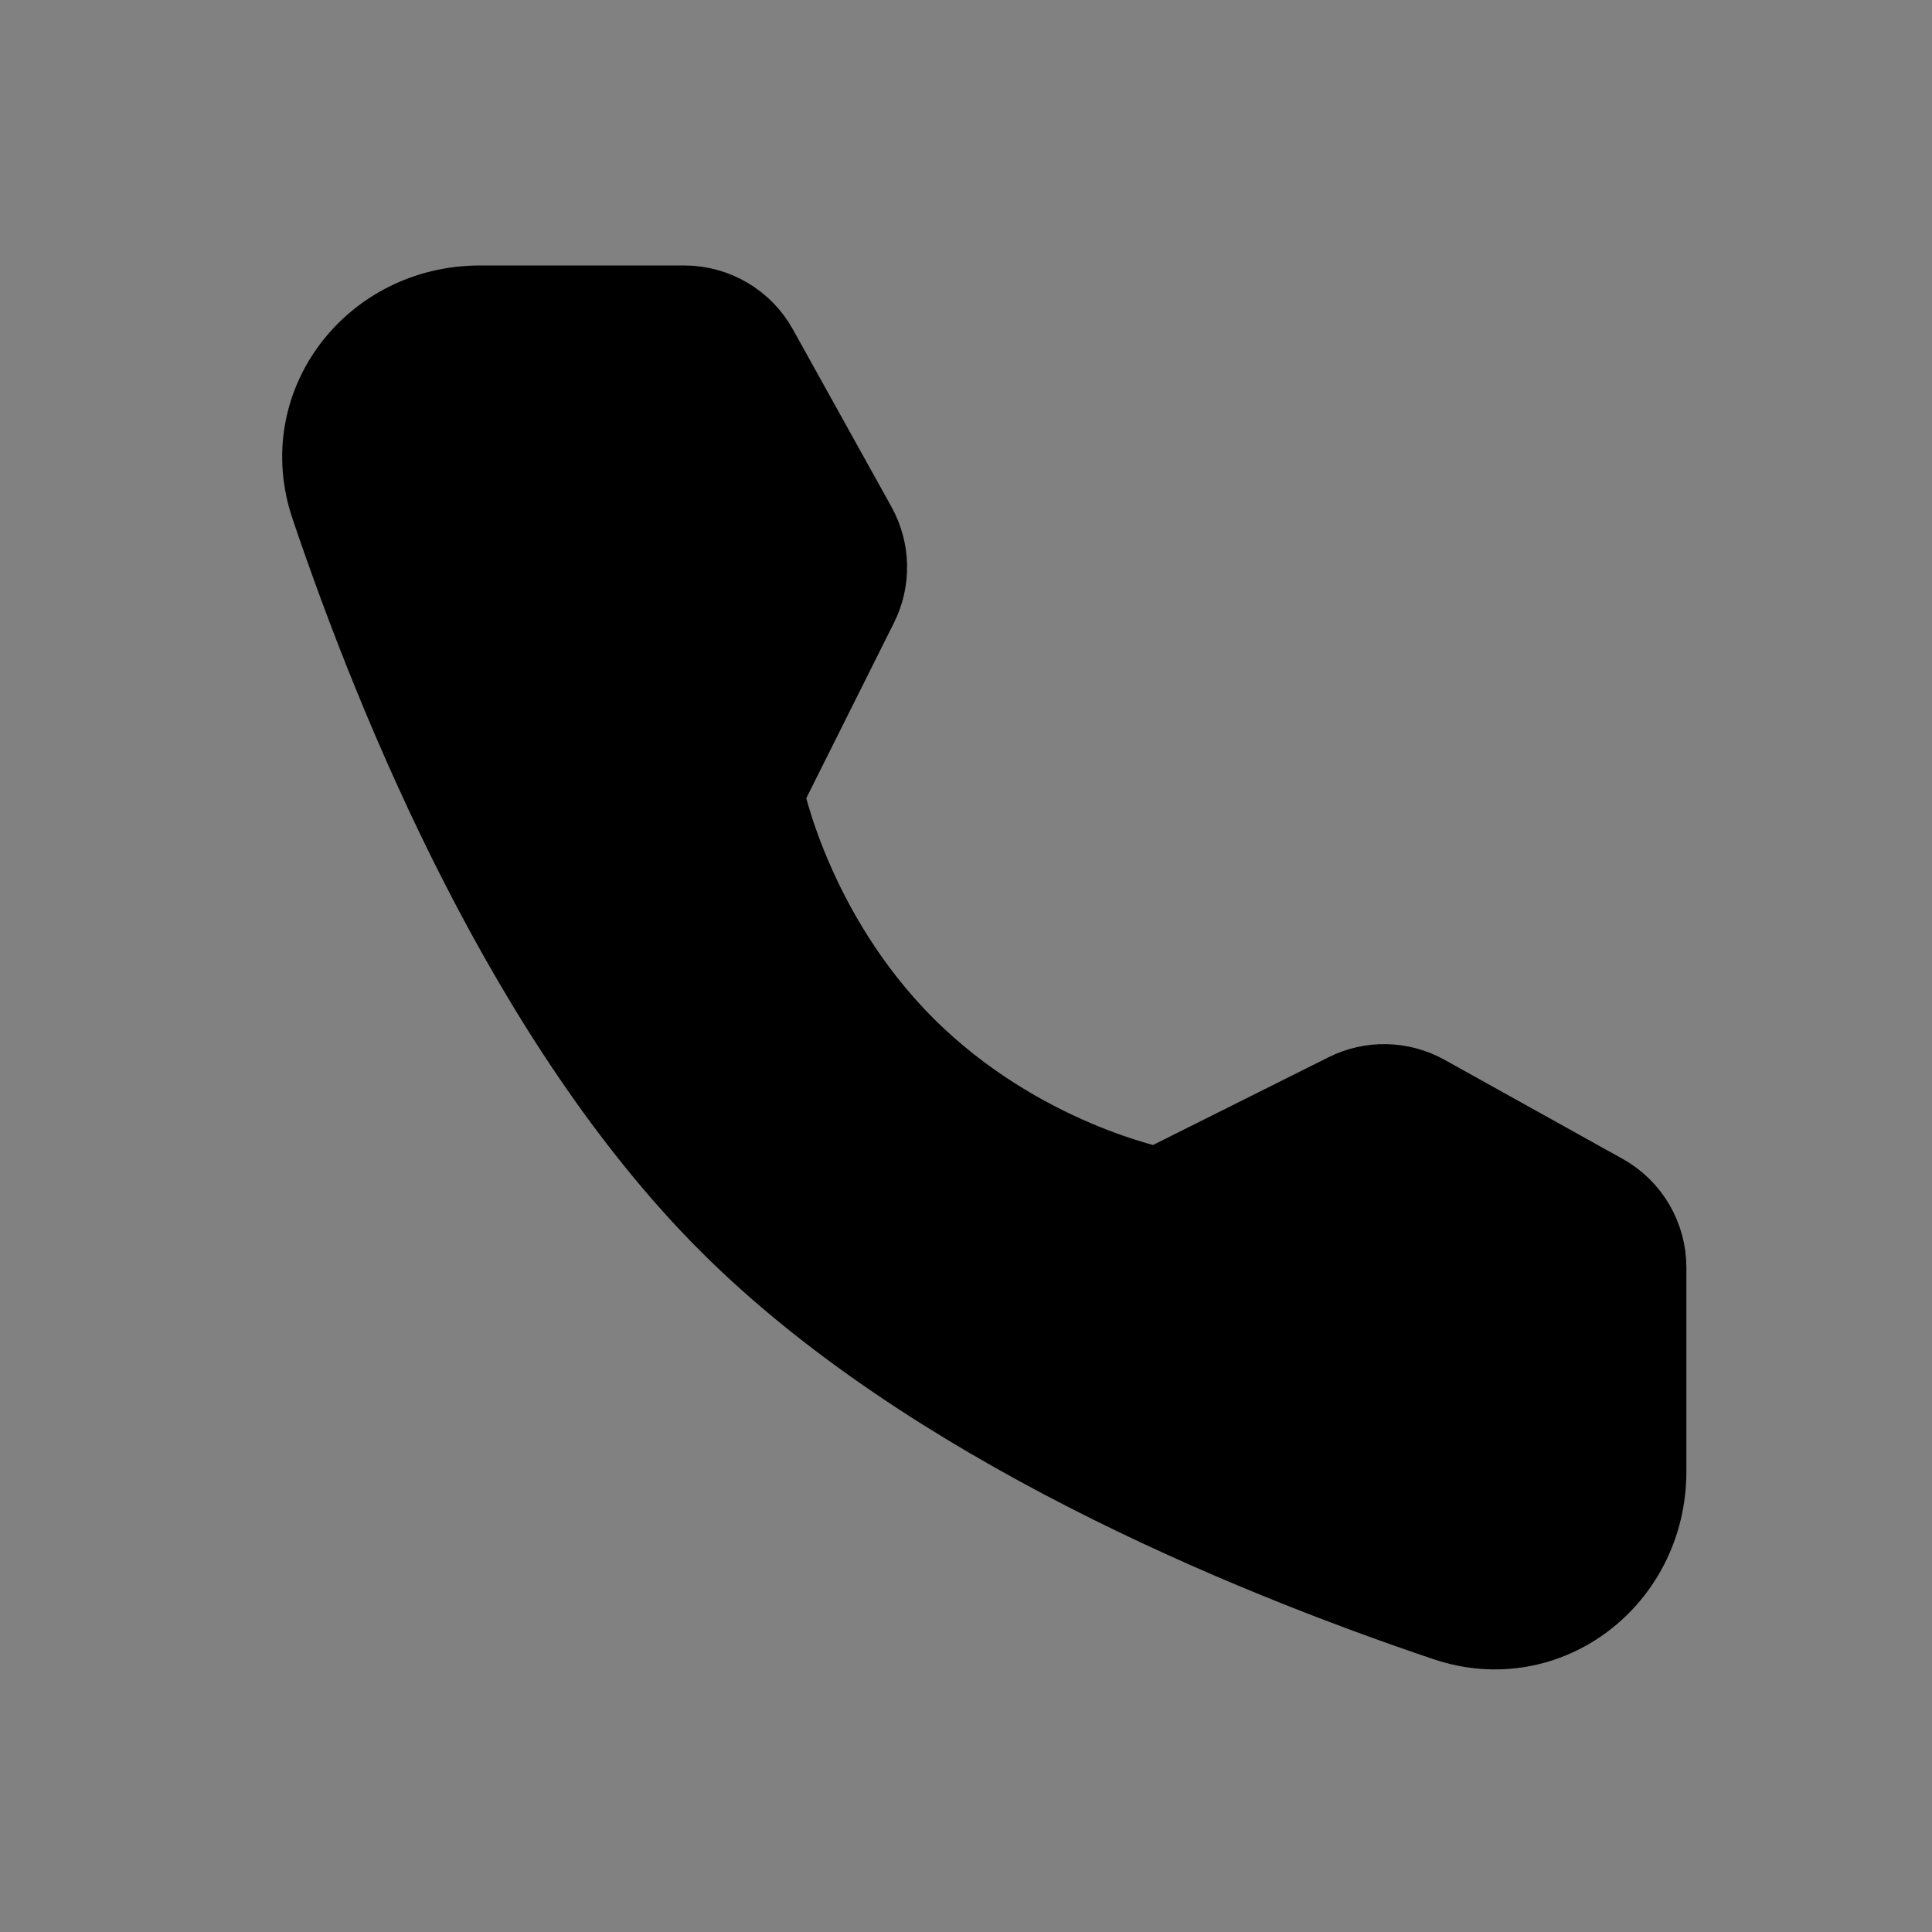 <svg width="22" height="22" viewBox="0 0 22 22" fill="none" xmlns="http://www.w3.org/2000/svg">
<rect x="0" y="0" width="22" height="22" fill="#808080" stroke="none"/>
<rect width="22" height="22" fill="white" fill-opacity="0.01"/>
<path d="M7.791 3.523C8.124 3.523 8.431 3.703 8.592 3.994L9.714 6.014C9.861 6.279 9.868 6.599 9.732 6.869L8.652 9.03C8.652 9.03 8.965 10.639 10.275 11.949C11.586 13.259 13.19 13.567 13.19 13.567L15.351 12.487C15.621 12.351 15.941 12.358 16.206 12.505L18.232 13.632C18.523 13.793 18.703 14.1 18.703 14.433V16.758C18.703 17.942 17.603 18.798 16.481 18.419C14.176 17.641 10.598 16.161 8.33 13.894C6.063 11.626 4.582 8.049 3.804 5.745C3.425 4.623 4.281 3.523 5.465 3.523H7.791Z" fill="black" stroke="black" stroke-linejoin="round"/>
</svg>
